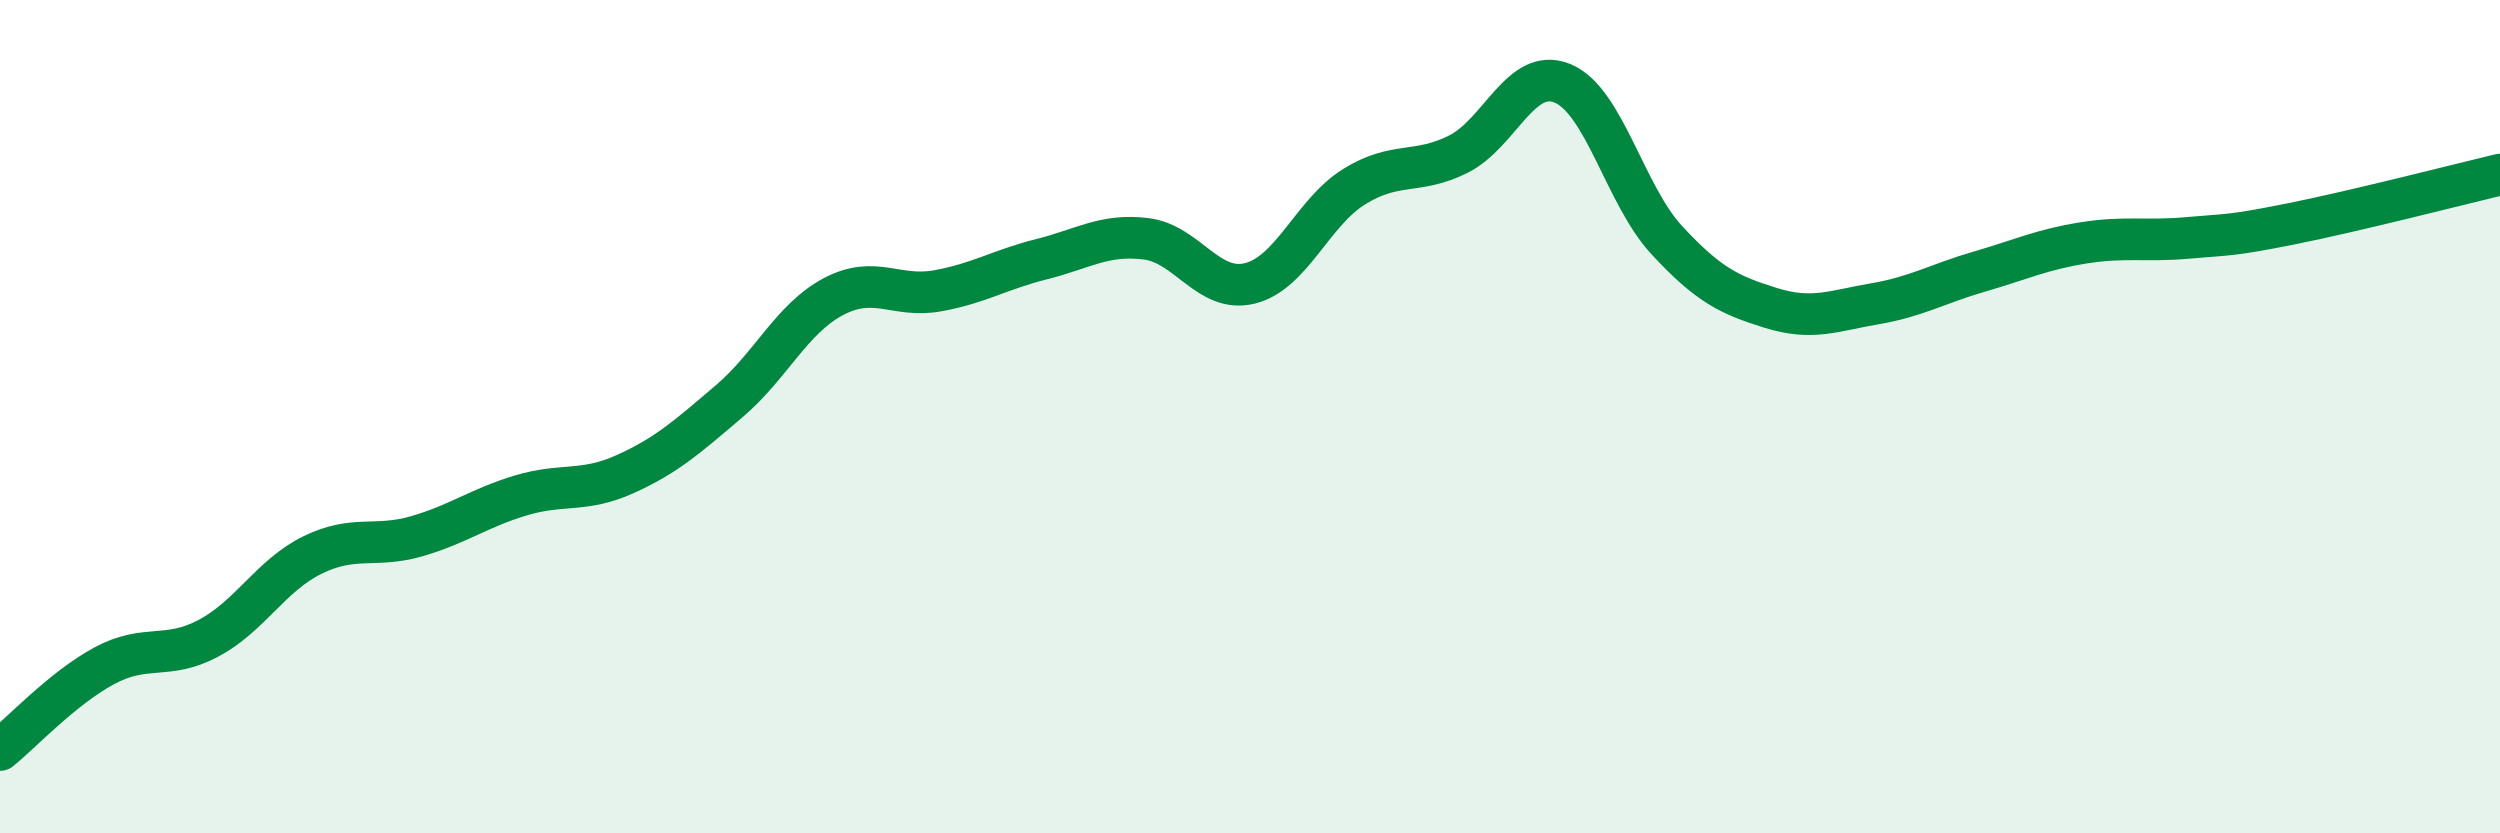 
    <svg width="60" height="20" viewBox="0 0 60 20" xmlns="http://www.w3.org/2000/svg">
      <path
        d="M 0,18 C 0.5,17.6 1.5,16.52 2.5,15.98 C 3.5,15.44 4,15.85 5,15.32 C 6,14.79 6.5,13.81 7.5,13.32 C 8.5,12.83 9,13.16 10,12.87 C 11,12.58 11.5,12.19 12.5,11.89 C 13.5,11.59 14,11.83 15,11.38 C 16,10.93 16.5,10.48 17.5,9.63 C 18.5,8.78 19,7.65 20,7.12 C 21,6.59 21.5,7.16 22.5,6.98 C 23.5,6.8 24,6.47 25,6.22 C 26,5.97 26.5,5.61 27.5,5.73 C 28.5,5.85 29,7.05 30,6.8 C 31,6.55 31.5,5.1 32.5,4.48 C 33.5,3.86 34,4.2 35,3.7 C 36,3.2 36.5,1.59 37.5,2 C 38.5,2.41 39,4.68 40,5.76 C 41,6.84 41.5,7.08 42.5,7.39 C 43.5,7.7 44,7.46 45,7.29 C 46,7.12 46.5,6.81 47.5,6.52 C 48.5,6.23 49,5.99 50,5.83 C 51,5.67 51.5,5.8 52.5,5.71 C 53.5,5.62 53.5,5.67 55,5.37 C 56.5,5.07 59,4.43 60,4.19L60 20L0 20Z"
        fill="#008740"
        opacity="0.1"
        stroke-linecap="round"
        stroke-linejoin="round"
      />
      <path
        d="M 0,18 C 0.5,17.6 1.5,16.52 2.5,15.98 C 3.5,15.44 4,15.85 5,15.32 C 6,14.79 6.5,13.81 7.5,13.32 C 8.5,12.83 9,13.16 10,12.87 C 11,12.58 11.5,12.19 12.5,11.89 C 13.5,11.59 14,11.83 15,11.38 C 16,10.93 16.5,10.48 17.5,9.63 C 18.5,8.78 19,7.65 20,7.12 C 21,6.59 21.5,7.16 22.5,6.98 C 23.5,6.8 24,6.47 25,6.22 C 26,5.97 26.5,5.61 27.5,5.73 C 28.5,5.85 29,7.05 30,6.8 C 31,6.55 31.5,5.1 32.5,4.48 C 33.5,3.86 34,4.2 35,3.7 C 36,3.2 36.5,1.59 37.5,2 C 38.5,2.41 39,4.68 40,5.76 C 41,6.84 41.5,7.08 42.5,7.39 C 43.5,7.7 44,7.46 45,7.29 C 46,7.12 46.5,6.81 47.5,6.52 C 48.5,6.23 49,5.99 50,5.83 C 51,5.67 51.5,5.8 52.5,5.71 C 53.5,5.62 53.5,5.67 55,5.37 C 56.5,5.07 59,4.43 60,4.19"
        stroke="#008740"
        stroke-width="1"
        fill="none"
        stroke-linecap="round"
        stroke-linejoin="round"
      />
    </svg>
  